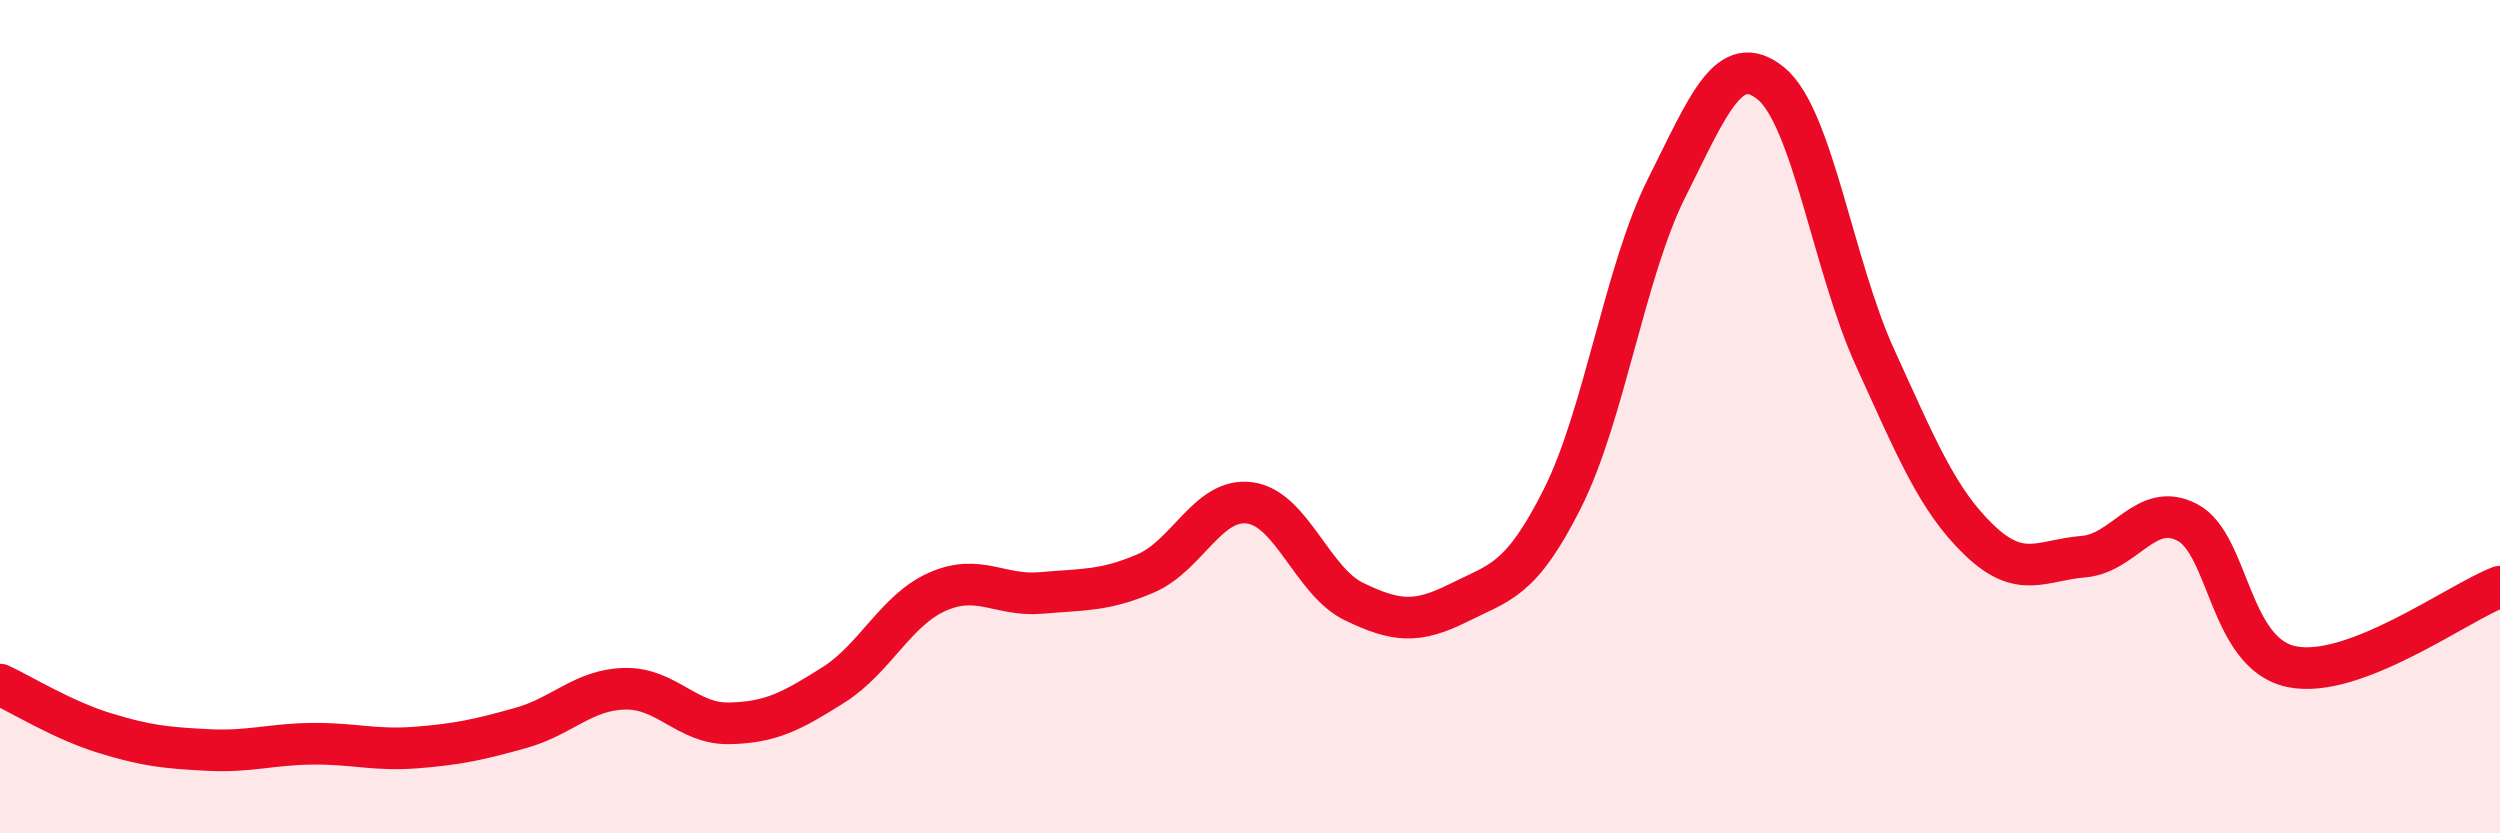 
    <svg width="60" height="20" viewBox="0 0 60 20" xmlns="http://www.w3.org/2000/svg">
      <path
        d="M 0,16.43 C 0.5,16.66 1.5,17.28 2.5,17.59 C 3.5,17.9 4,17.95 5,18 C 6,18.05 6.5,17.86 7.5,17.85 C 8.5,17.84 9,18.02 10,17.94 C 11,17.86 11.5,17.75 12.5,17.47 C 13.5,17.19 14,16.55 15,16.53 C 16,16.51 16.5,17.38 17.5,17.36 C 18.5,17.34 19,17.07 20,16.44 C 21,15.81 21.5,14.64 22.5,14.2 C 23.5,13.76 24,14.32 25,14.23 C 26,14.14 26.5,14.19 27.5,13.76 C 28.5,13.33 29,11.93 30,12.07 C 31,12.21 31.5,13.96 32.5,14.44 C 33.5,14.92 34,14.97 35,14.47 C 36,13.97 36.5,13.95 37.5,11.96 C 38.5,9.97 39,6.5 40,4.51 C 41,2.52 41.5,1.19 42.5,2 C 43.5,2.81 44,6.39 45,8.58 C 46,10.77 46.5,12 47.5,12.96 C 48.5,13.92 49,13.44 50,13.36 C 51,13.28 51.5,12.01 52.5,12.54 C 53.5,13.07 53.5,15.69 55,16 C 56.5,16.31 59,14.46 60,14.08L60 20L0 20Z"
        fill="#EB0A25"
        opacity="0.1"
        stroke-linecap="round"
        stroke-linejoin="round"
      />
      <path
        d="M 0,16.43 C 0.5,16.66 1.5,17.28 2.5,17.59 C 3.5,17.9 4,17.95 5,18 C 6,18.05 6.5,17.86 7.5,17.85 C 8.5,17.84 9,18.02 10,17.94 C 11,17.86 11.5,17.75 12.5,17.47 C 13.5,17.19 14,16.55 15,16.53 C 16,16.51 16.5,17.38 17.5,17.36 C 18.5,17.34 19,17.07 20,16.44 C 21,15.81 21.5,14.64 22.5,14.2 C 23.5,13.76 24,14.32 25,14.23 C 26,14.14 26.5,14.19 27.5,13.76 C 28.5,13.33 29,11.93 30,12.07 C 31,12.21 31.5,13.96 32.5,14.44 C 33.5,14.92 34,14.97 35,14.47 C 36,13.97 36.5,13.95 37.5,11.96 C 38.5,9.97 39,6.5 40,4.51 C 41,2.52 41.5,1.19 42.5,2 C 43.5,2.81 44,6.39 45,8.58 C 46,10.77 46.5,12 47.5,12.96 C 48.5,13.92 49,13.44 50,13.36 C 51,13.28 51.5,12.01 52.5,12.54 C 53.5,13.07 53.5,15.69 55,16 C 56.5,16.31 59,14.46 60,14.08"
        stroke="#EB0A25"
        stroke-width="1"
        fill="none"
        stroke-linecap="round"
        stroke-linejoin="round"
      />
    </svg>
  